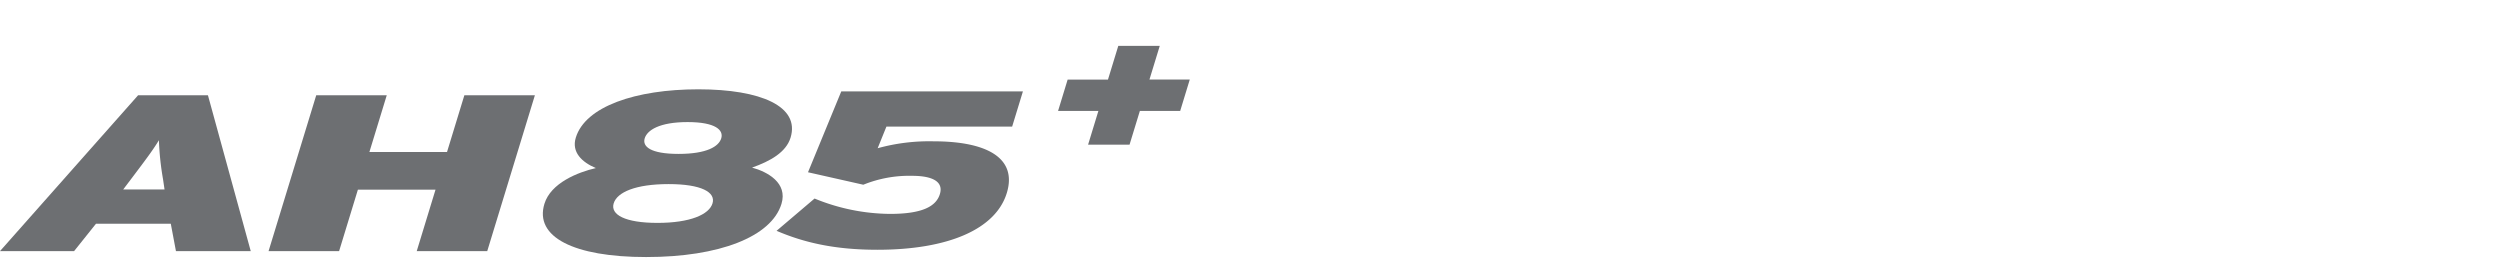 <svg xmlns="http://www.w3.org/2000/svg" xmlns:xlink="http://www.w3.org/1999/xlink" width="496" height="52" viewBox="0 0 496 52">
  <defs>
    <clipPath id="clip-path">
      <rect id="사각형_13291" data-name="사각형 13291" width="496" height="52" transform="translate(320.442 855.18)" fill="none" stroke="#707070" stroke-width="1"/>
    </clipPath>
    <clipPath id="clip-path-2">
      <rect id="사각형_14071" data-name="사각형 14071" width="236.052" height="41.902" fill="#6d6f72"/>
    </clipPath>
  </defs>
  <g id="bi_DW03" transform="translate(-320.442 -855.18)" clip-path="url(#clip-path)">
    <g id="그룹_13000" data-name="그룹 13000" transform="translate(320.441 864.277)">
      <path id="패스_56610" data-name="패스 56610" d="M313.8,0l-2.047,6.69h-8l-1.9,6.22h8L307.809,19.6h8.225l2.047-6.69h8l1.9-6.222h-8L322.029,0Z" transform="translate(-91.93)" fill="#6d6f72"/>
      <g id="그룹_13001" data-name="그룹 13001" transform="translate(0 0)">
        <g id="그룹_13000-2" data-name="그룹 13000" clip-path="url(#clip-path-2)">
          <path id="패스_56611" data-name="패스 56611" d="M34.909,45.018l-1.024-5.435H19.045L14.7,45.018H0L27.4,14.093H41.256l8.493,30.925ZM32.346,30.748a55.851,55.851,0,0,1-.816-7.73c-1.271,2.075-2.576,3.8-5.544,7.73l-1.541,2.034h8.2Z" transform="translate(0 -4.292)" fill="#6d6f72"/>
          <path id="패스_56612" data-name="패스 56612" d="M106.014,45.018l3.728-12.193h-15.4L90.612,45.018H76.618l9.457-30.925h13.992L96.622,25.358h15.4l3.444-11.266h13.992l-9.455,30.925Z" transform="translate(-23.334 -4.292)" fill="#6d6f72"/>
          <path id="패스_56613" data-name="패스 56613" d="M241.522,44.416c-8.551,0-14.608-1.459-19.981-3.757l7.54-6.406A40.128,40.128,0,0,0,244.049,37.3c6.359,0,9.138-1.459,9.894-3.931.73-2.387-1.3-3.623-5.534-3.623a24.2,24.2,0,0,0-9.656,1.767l-10.974-2.474L234.378,13h36.039l-2.136,6.98H243.337L241.6,24.27a38.475,38.475,0,0,1,11.088-1.37c10.67,0,16.64,3.358,14.532,10.25-2.2,7.2-11.639,11.267-25.7,11.267" transform="translate(-67.47 -3.96)" fill="#6d6f72"/>
          <path id="패스_56614" data-name="패스 56614" d="M175.391,45.679c-14.449,0-22.218-4.011-20.217-10.555,1.269-4.149,6.635-6.269,10.207-7.1-2.745-1.152-4.867-3.134-3.979-6.039,1.889-6.176,11.852-9.586,24.312-9.586s20.189,3.41,18.3,9.586c-.887,2.9-4,4.656-7.642,5.946,3.066.83,7.107,3.042,5.838,7.191-2,6.544-12.369,10.555-26.818,10.555m4.425-14.473c-6.562,0-10.225,1.613-10.9,3.826s2.207,3.871,8.695,3.871,10.238-1.659,10.915-3.871-2.221-3.826-8.708-3.826M183.579,18.9c-5.6,0-8.014,1.613-8.507,3.226s1.12,3.088,6.724,3.088,7.971-1.474,8.464-3.088-1.079-3.226-6.681-3.226" transform="translate(-47.163 -3.777)" fill="#6d6f72"/>
        </g>
      </g>
    </g>
  </g>
</svg>
